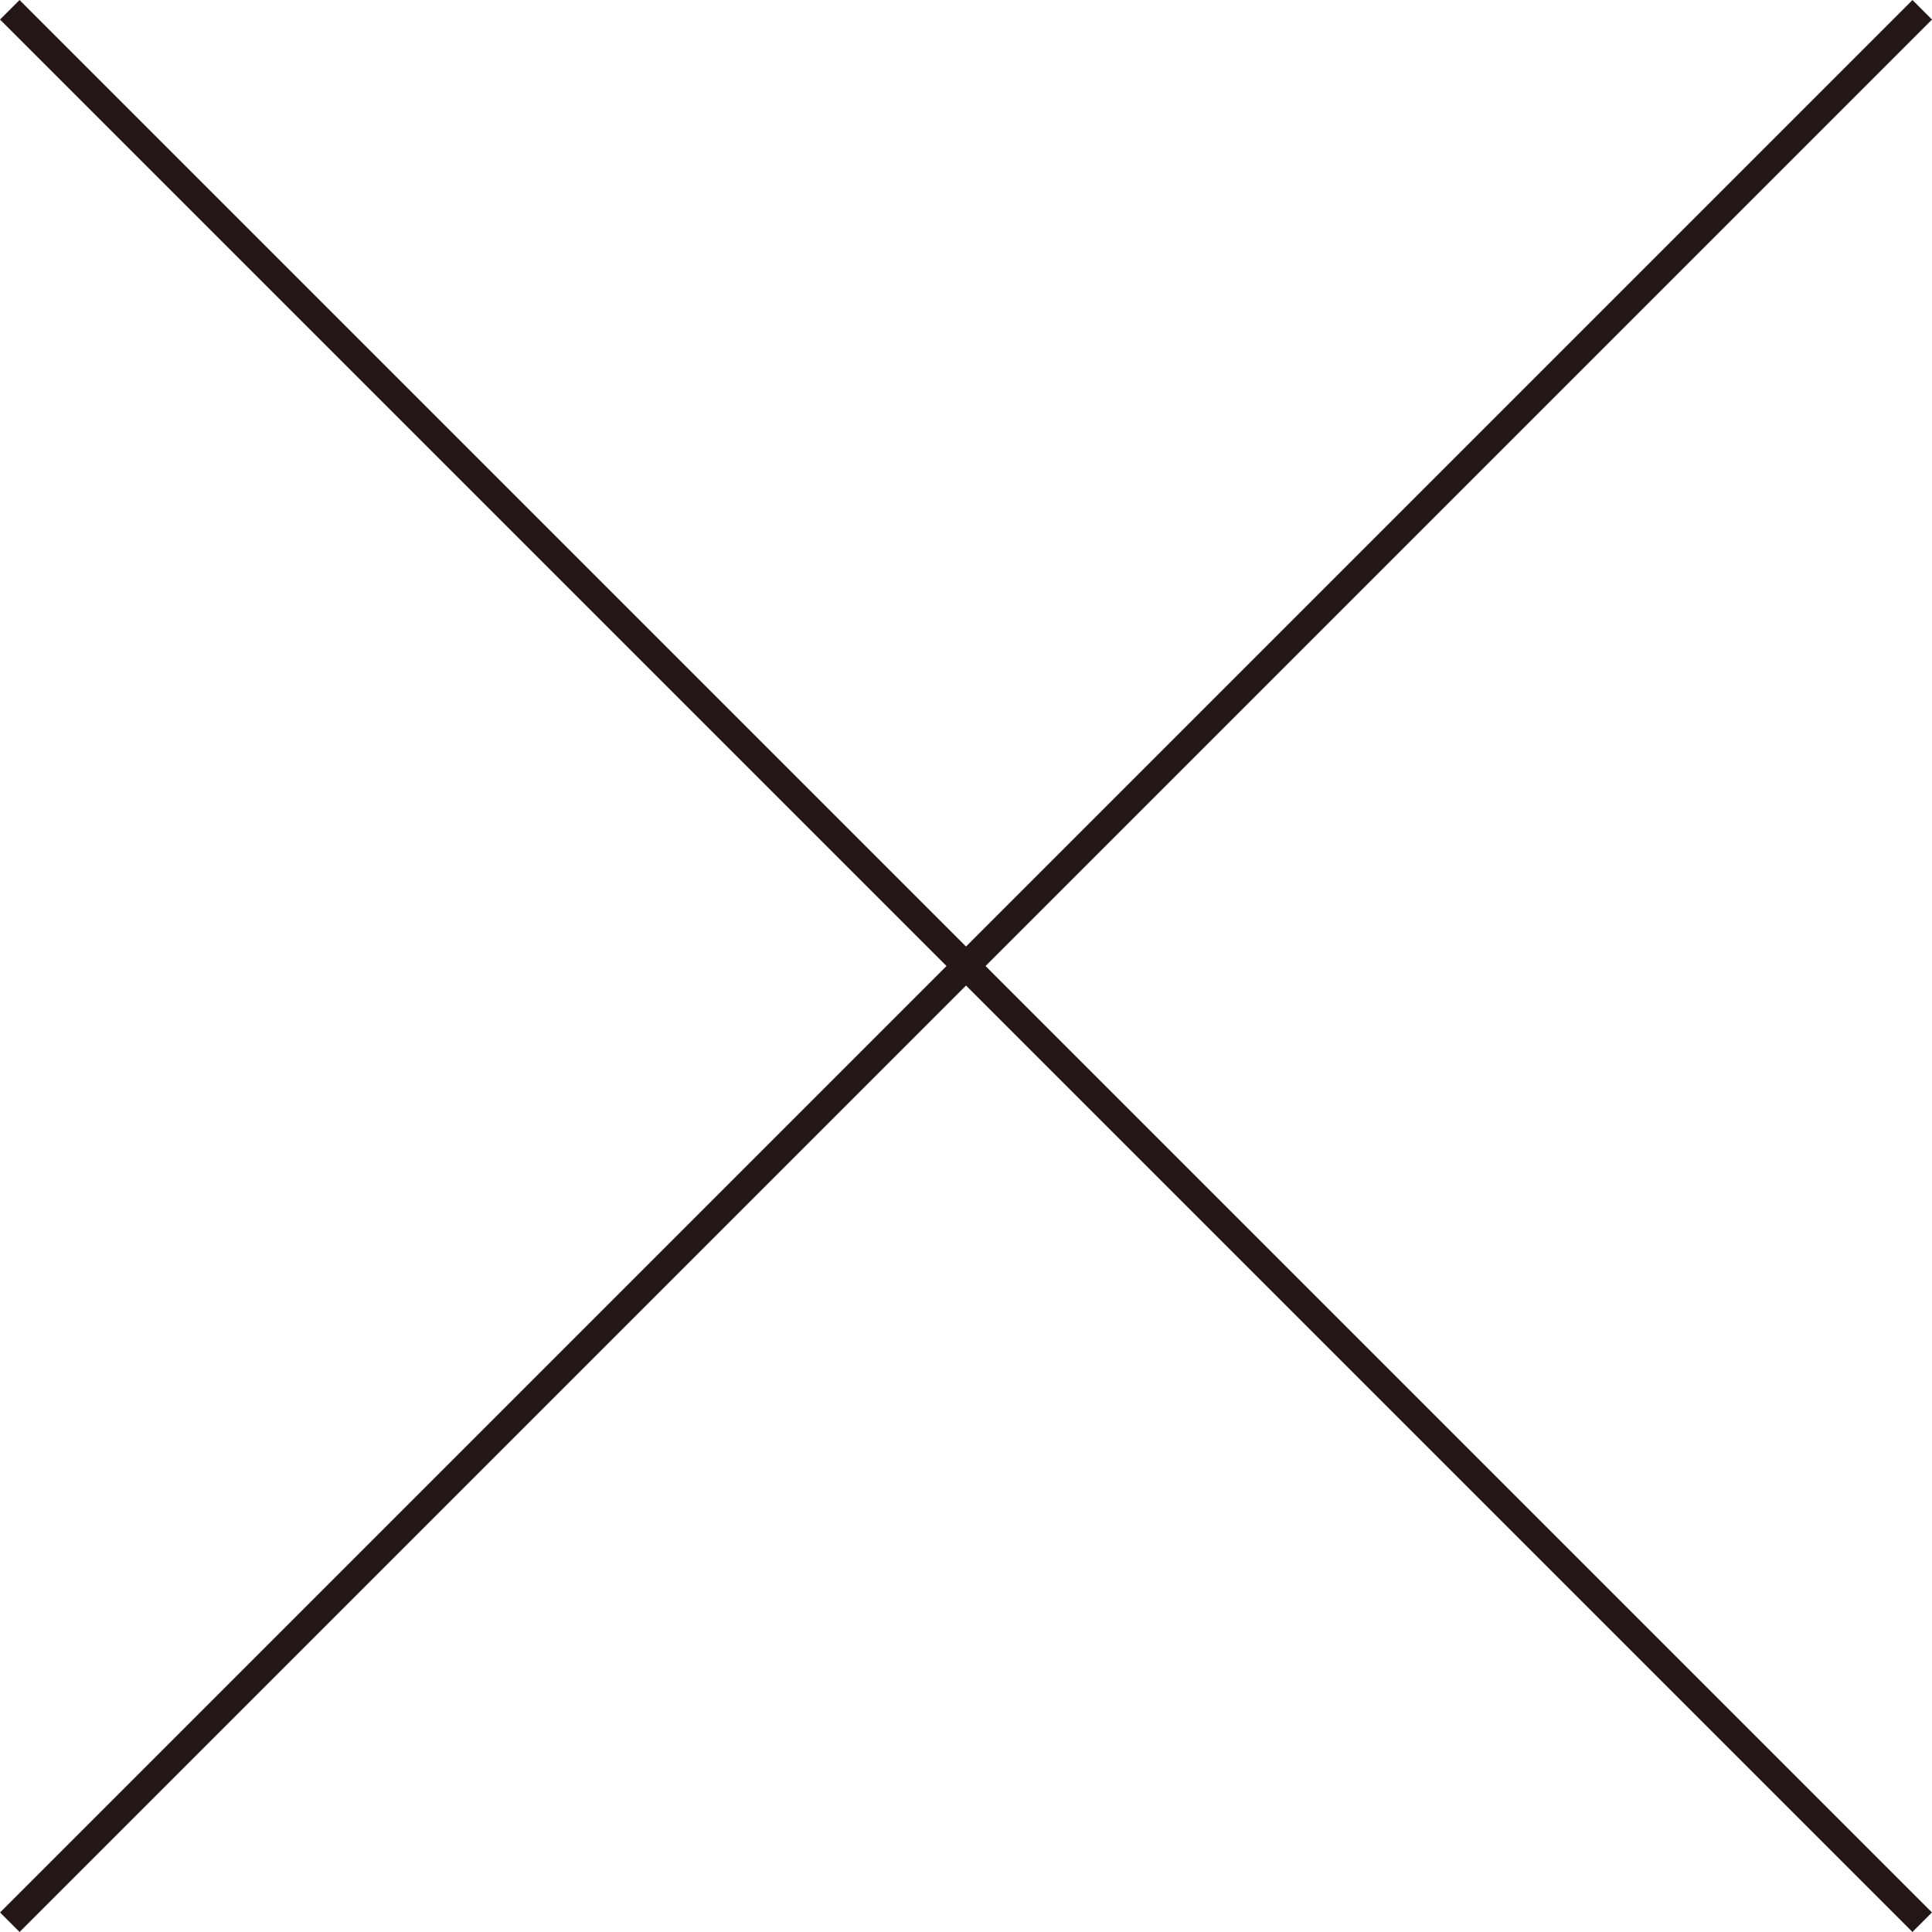 <svg xmlns="http://www.w3.org/2000/svg" viewBox="0 0 70.002 70.002"><defs><style>.a{fill:none;stroke:#231815;}</style></defs><title>close</title><line class="a" x1="69.649" y1="0.355" x2="0.356" y2="69.648"/><line class="a" x1="69.647" y1="69.647" x2="0.354" y2="0.354"/></svg>